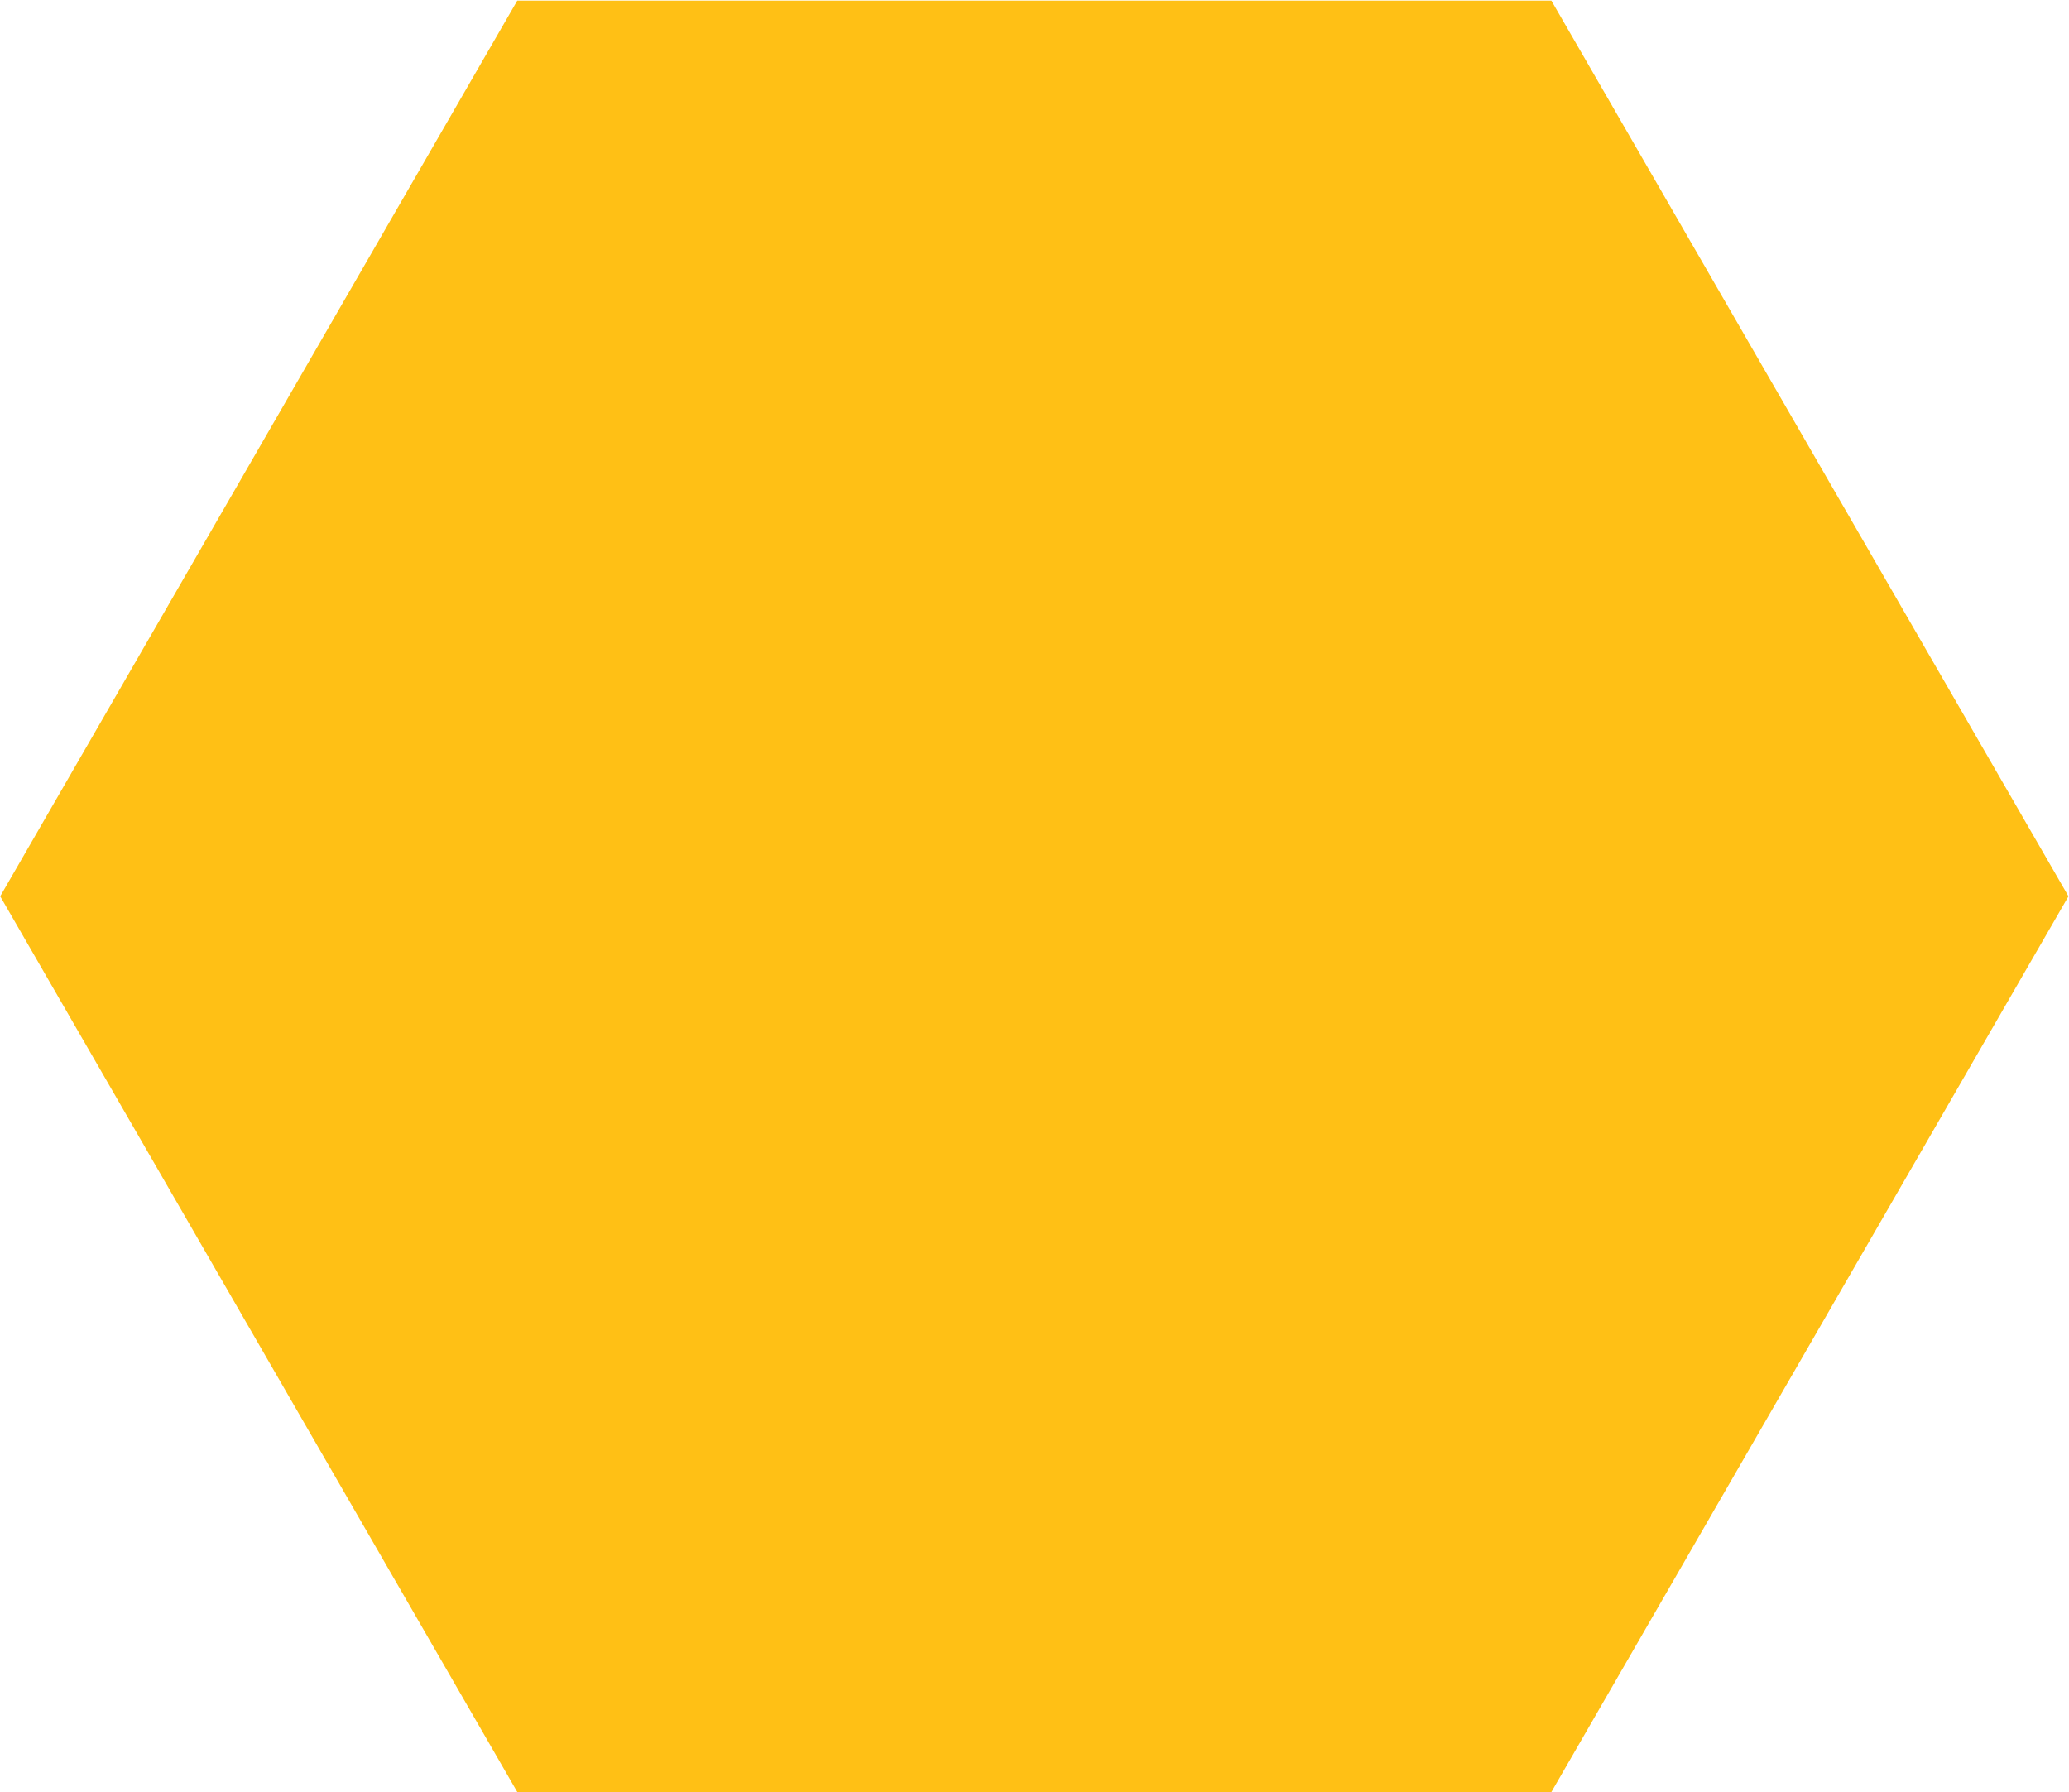 <?xml version="1.0" encoding="UTF-8"?> <svg xmlns="http://www.w3.org/2000/svg" width="2690" height="2330" viewBox="0 0 2690 2330" fill="none"><path d="M2017.03 0.791L2689.29 1165.16L2017.03 2329.54L672.531 2329.54L0.279 1165.16L672.531 0.79L2017.03 0.791Z" fill="#FFC015"></path></svg> 